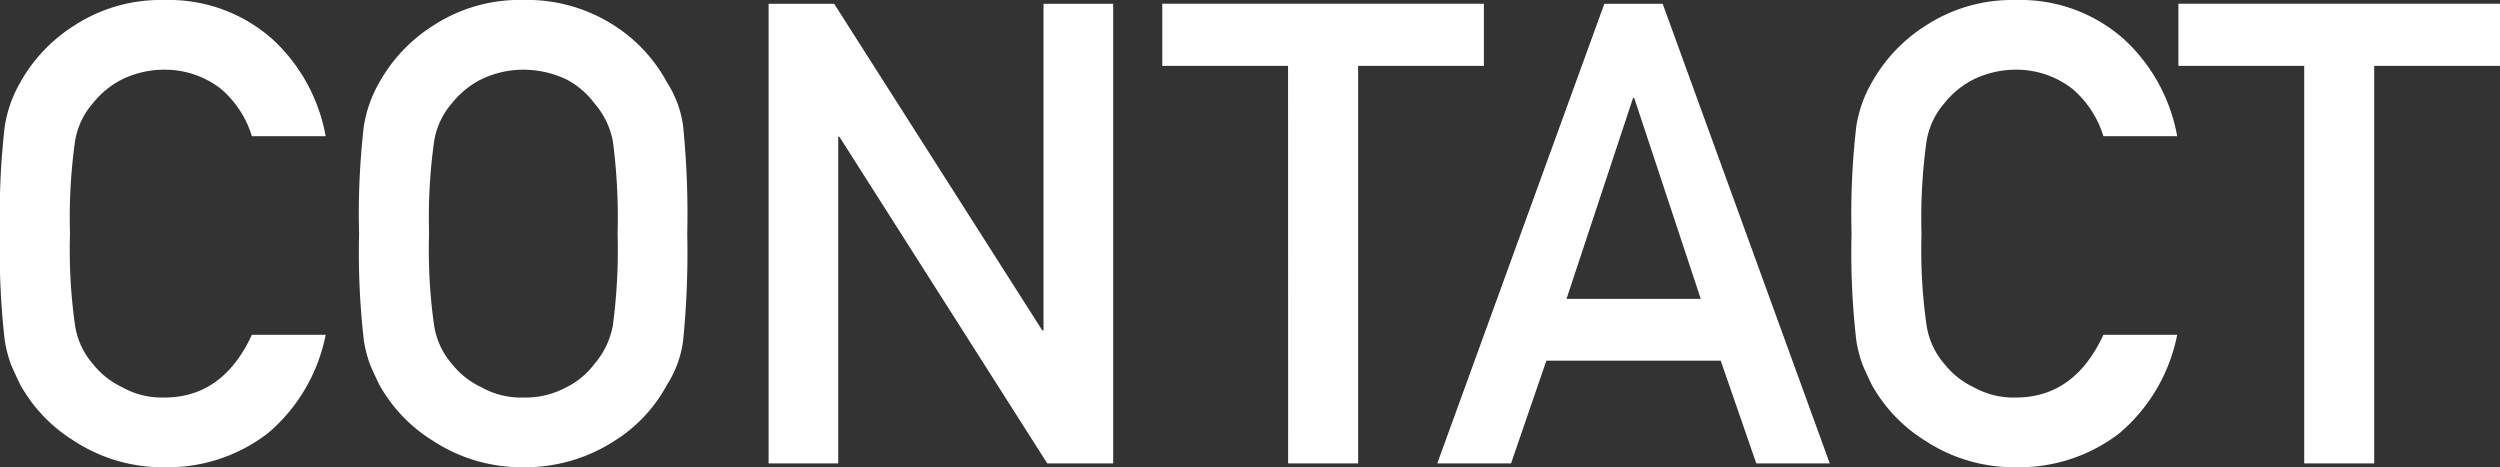 <svg xmlns="http://www.w3.org/2000/svg" width="205.22" height="38.353" viewBox="0 0 205.22 38.353">
  <rect x="0" y="0" width="205.22" height="38.353" fill="#333333" stroke="none"/>
  <path id="パス_292" data-name="パス 292" d="M23.369-10.559q-2.381,5.15-7.194,5.15a6.712,6.712,0,0,1-3.468-.854,6.694,6.694,0,0,1-2.381-1.889,6.284,6.284,0,0,1-1.475-3.183,44.035,44.035,0,0,1-.414-7.531,45.055,45.055,0,0,1,.414-7.583,6.244,6.244,0,0,1,1.475-3.131,7.217,7.217,0,0,1,2.381-1.941,7.907,7.907,0,0,1,3.468-.8,7.475,7.475,0,0,1,4.658,1.579,8.3,8.3,0,0,1,2.536,3.882h6.056a14.235,14.235,0,0,0-4.348-7.945,12.781,12.781,0,0,0-8.9-3.235A12.971,12.971,0,0,0,8.747-35.92a13.029,13.029,0,0,0-4.4,4.658,10.419,10.419,0,0,0-1.268,3.6,62.981,62.981,0,0,0-.388,8.8,63.106,63.106,0,0,0,.388,8.747A10.629,10.629,0,0,0,3.6-8.1q.336.776.75,1.63a12.639,12.639,0,0,0,4.4,4.606A13.257,13.257,0,0,0,16.174.311a13.469,13.469,0,0,0,8.514-2.795,14.171,14.171,0,0,0,4.736-8.074Zm8.8-8.307a63.106,63.106,0,0,0,.388,8.747A10.629,10.629,0,0,0,33.073-8.1q.336.776.75,1.63a12.639,12.639,0,0,0,4.4,4.606A13.257,13.257,0,0,0,45.65.311a13.48,13.48,0,0,0,7.5-2.174,12.3,12.3,0,0,0,4.3-4.606,8.724,8.724,0,0,0,1.32-3.649,72.725,72.725,0,0,0,.336-8.747,72.58,72.58,0,0,0-.336-8.8,8.662,8.662,0,0,0-1.32-3.6,12.684,12.684,0,0,0-4.3-4.658,13.191,13.191,0,0,0-7.5-2.122,12.971,12.971,0,0,0-7.427,2.122,13.029,13.029,0,0,0-4.4,4.658,10.419,10.419,0,0,0-1.268,3.6A62.981,62.981,0,0,0,32.167-18.866Zm5.745,0a45.055,45.055,0,0,1,.414-7.583A6.244,6.244,0,0,1,39.8-29.58a7.217,7.217,0,0,1,2.381-1.941,7.907,7.907,0,0,1,3.468-.8,8.322,8.322,0,0,1,3.545.8,6.812,6.812,0,0,1,2.277,1.941A6.6,6.6,0,0,1,53-26.448a48.015,48.015,0,0,1,.388,7.583A46.928,46.928,0,0,1,53-11.335a6.63,6.63,0,0,1-1.527,3.183A6.318,6.318,0,0,1,49.2-6.263a7.051,7.051,0,0,1-3.545.854,6.712,6.712,0,0,1-3.468-.854A6.694,6.694,0,0,1,39.8-8.152a6.284,6.284,0,0,1-1.475-3.183A44.035,44.035,0,0,1,37.913-18.866ZM65.784,0H71.5V-26.811h.1L88.661,0H94.07V-37.731H88.351v26.811h-.1L71.167-37.731H65.784Zm42.648,0h5.745V-32.633H124.5v-5.1h-26.4v5.1h10.326Zm22.851-13.509,5.46-16.485h.1l5.46,16.485ZM146.863,0h6.03L139.177-37.731h-4.788L120.673,0h6.056l2.9-8.437h14.311Zm28.493-10.559q-2.381,5.15-7.194,5.15a6.712,6.712,0,0,1-3.468-.854,6.694,6.694,0,0,1-2.381-1.889,6.284,6.284,0,0,1-1.475-3.183,44.034,44.034,0,0,1-.414-7.531,45.054,45.054,0,0,1,.414-7.583,6.244,6.244,0,0,1,1.475-3.131,7.217,7.217,0,0,1,2.381-1.941,7.907,7.907,0,0,1,3.468-.8,7.475,7.475,0,0,1,4.658,1.579,8.3,8.3,0,0,1,2.536,3.882h6.056a14.235,14.235,0,0,0-4.348-7.945,12.781,12.781,0,0,0-8.9-3.235,12.971,12.971,0,0,0-7.427,2.122,13.029,13.029,0,0,0-4.4,4.658,10.419,10.419,0,0,0-1.268,3.6,62.981,62.981,0,0,0-.388,8.8,63.106,63.106,0,0,0,.388,8.747,10.628,10.628,0,0,0,.518,2.019q.336.776.75,1.63a12.639,12.639,0,0,0,4.4,4.606A13.257,13.257,0,0,0,168.161.311a13.469,13.469,0,0,0,8.514-2.795,14.171,14.171,0,0,0,4.736-8.074ZM191.84,0h5.745V-32.633h10.326v-5.1h-26.4v5.1H191.84Z" transform="translate(-2.691 38.042)" fill="#fff"/>
</svg>
